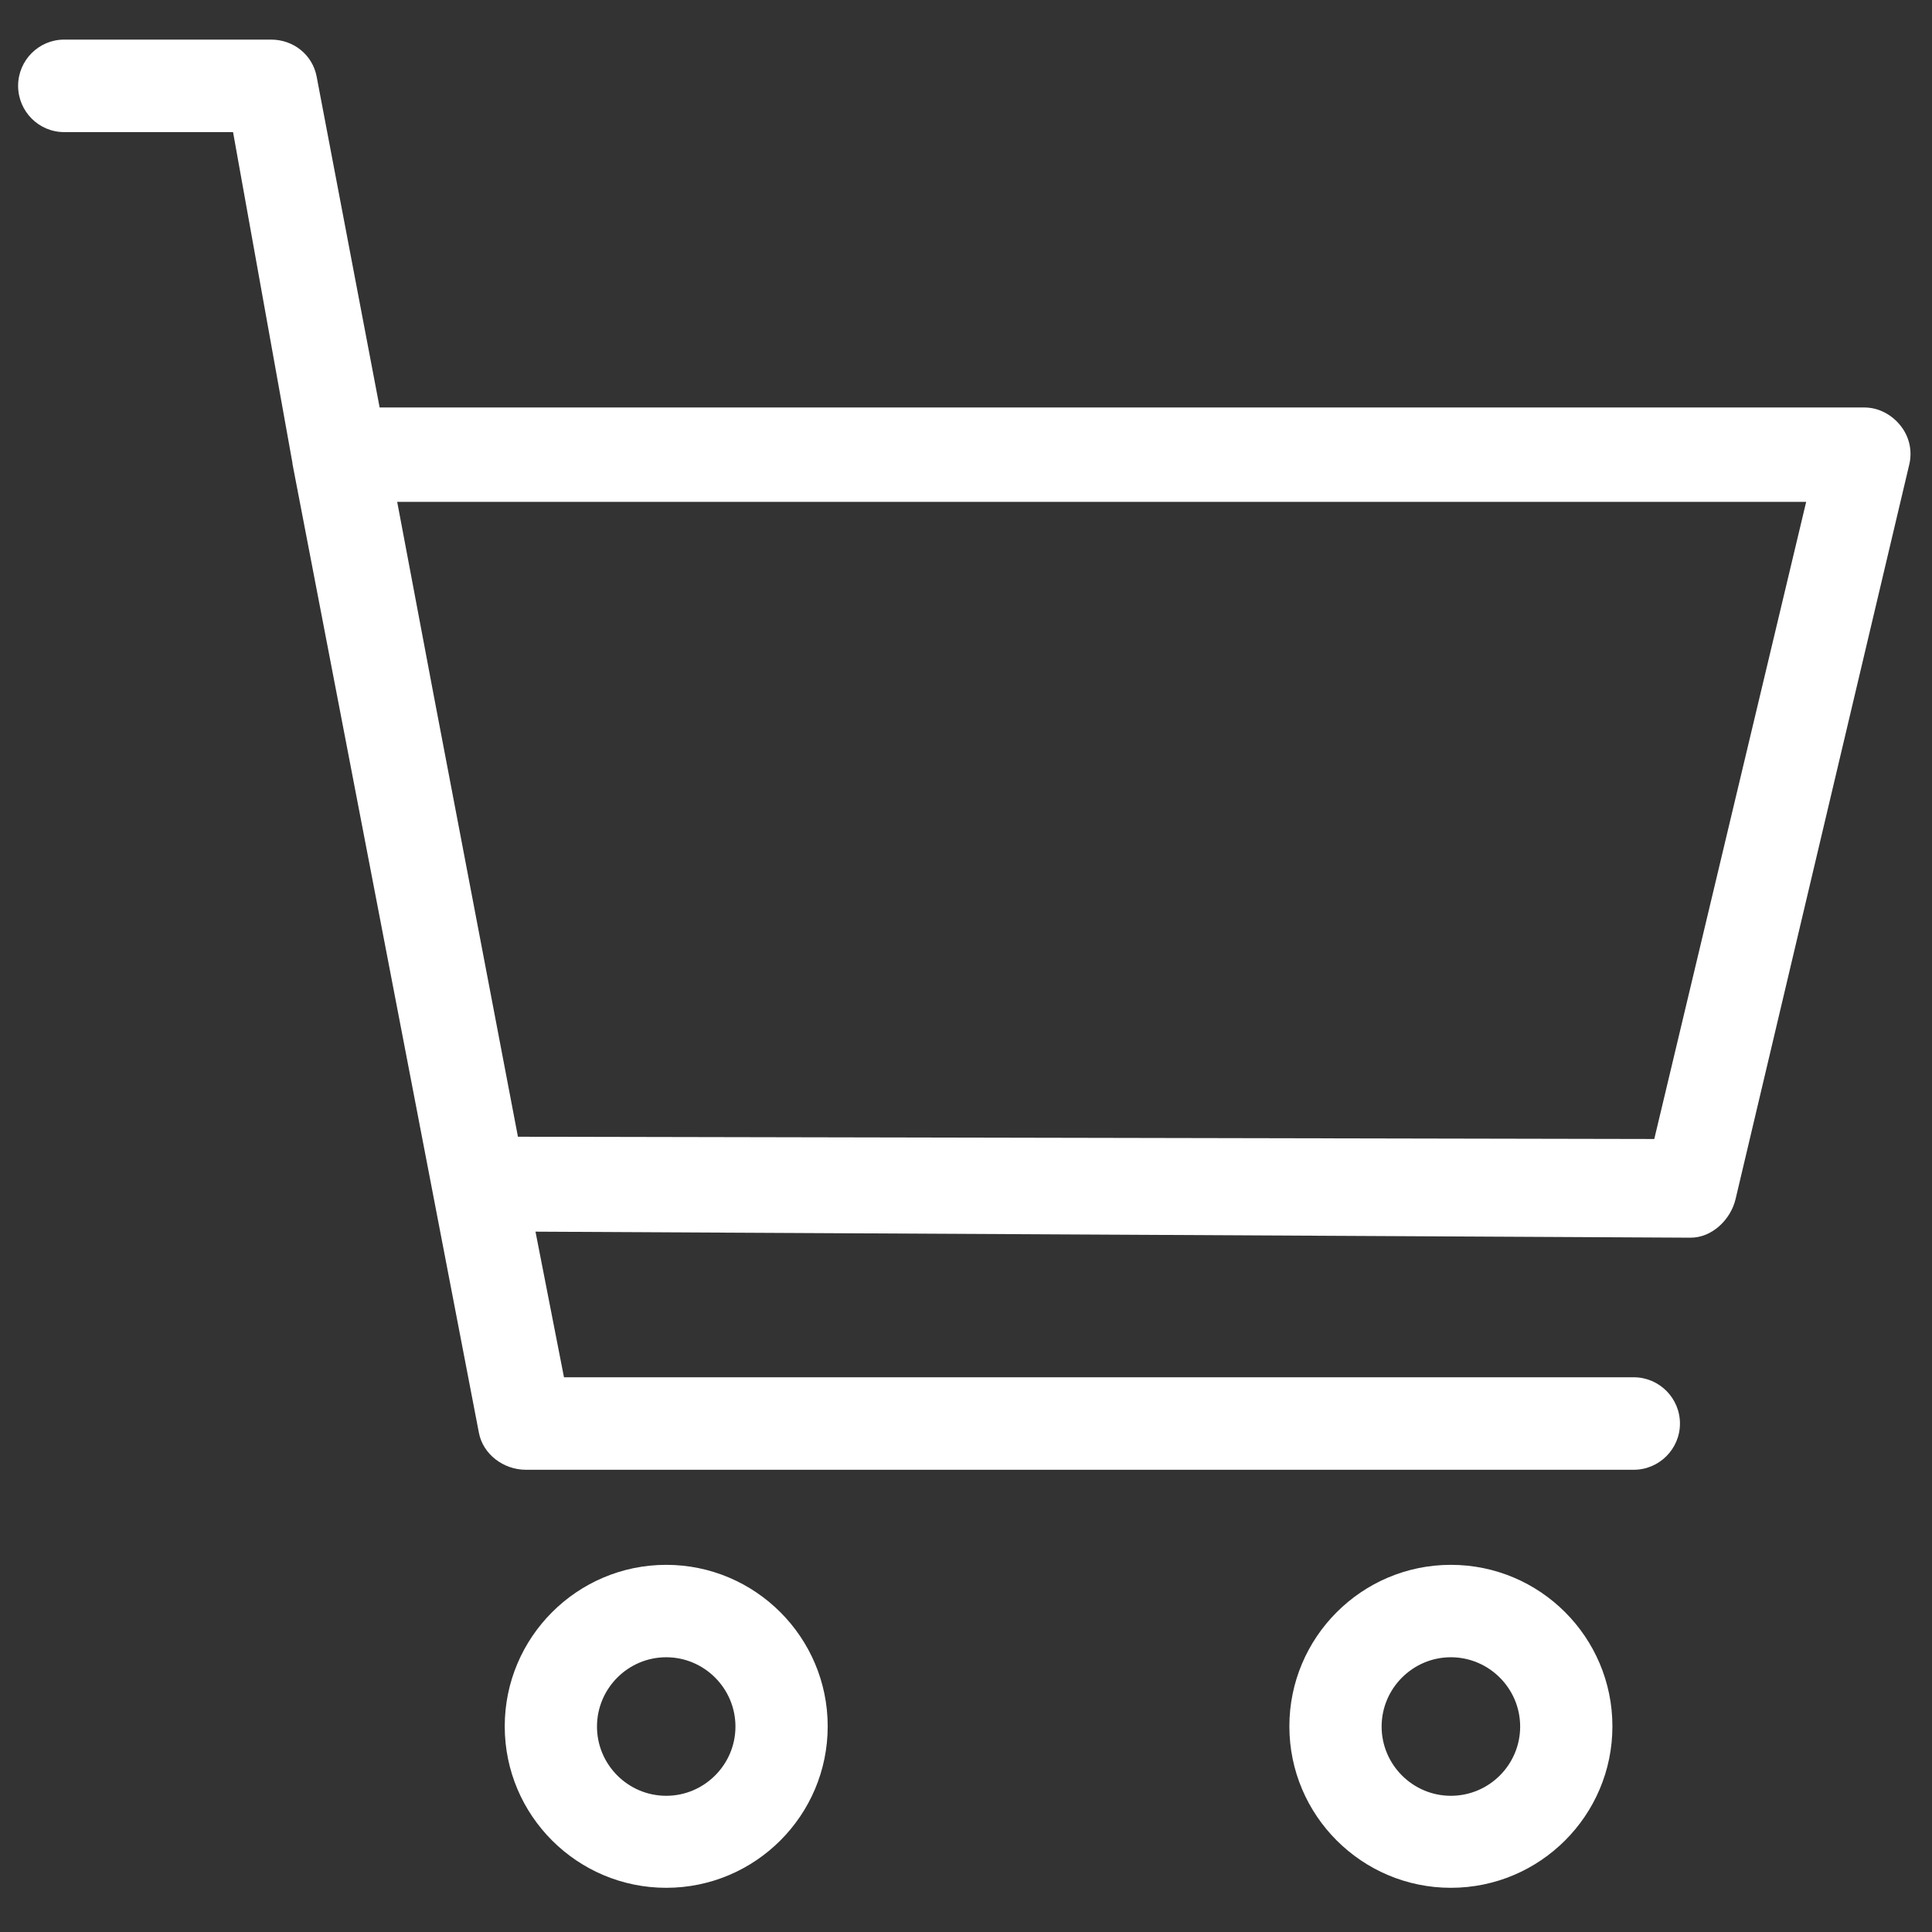 <svg width="24" height="24" viewBox="0 0 24 24" fill="none" xmlns="http://www.w3.org/2000/svg">
<rect x="0" y="0" width="24" height="24" fill="#333333" stroke="none"/>
<g clip-path="url(#clip0_136_1454)">
<path d="M23.611 5.29C23.503 5.152 23.337 5.062 23.161 5.062H4.716L3.933 0.949C3.881 0.68 3.645 0.492 3.368 0.492H0.797C0.481 0.492 0.225 0.75 0.225 1.066C0.225 1.383 0.481 1.641 0.797 1.641H2.895L3.633 5.752C3.633 5.754 3.633 5.756 3.633 5.761L5.949 17.798C6 18.068 6.258 18.258 6.532 18.258H20.295C20.611 18.258 20.869 18 20.869 17.684C20.869 17.367 20.611 17.109 20.295 17.109H7.006L6.652 15.3L21.002 15.375C21.267 15.375 21.499 15.152 21.56 14.895L23.716 5.777C23.759 5.604 23.719 5.426 23.611 5.29ZM20.55 14.149L6.434 14.121L5.388 8.639L4.934 6.234H22.437L20.55 14.149Z" fill="white"/>
<path d="M8.276 19.439C7.17 19.439 6.27 20.339 6.27 21.445C6.27 22.552 7.17 23.451 8.276 23.451C9.382 23.451 10.282 22.552 10.282 21.445C10.282 20.339 9.382 19.439 8.276 19.439ZM8.276 22.308C7.802 22.308 7.416 21.921 7.416 21.448C7.416 20.974 7.802 20.587 8.276 20.587C8.749 20.587 9.136 20.974 9.136 21.448C9.136 21.921 8.749 22.308 8.276 22.308Z" fill="white"/>
<path d="M18.023 19.439C16.917 19.439 16.017 20.339 16.017 21.445C16.017 22.552 16.917 23.451 18.023 23.451C19.13 23.451 20.03 22.552 20.03 21.445C20.03 20.339 19.132 19.439 18.023 19.439ZM18.023 22.308C17.55 22.308 17.163 21.921 17.163 21.448C17.163 20.974 17.55 20.587 18.023 20.587C18.497 20.587 18.884 20.974 18.884 21.448C18.884 21.921 18.499 22.308 18.023 22.308Z" fill="white"/>
</g>
<defs>
<clipPath id="clip0_136_1454">
<rect width="24" height="24" fill="white"/>
</clipPath>
</defs>
</svg>
